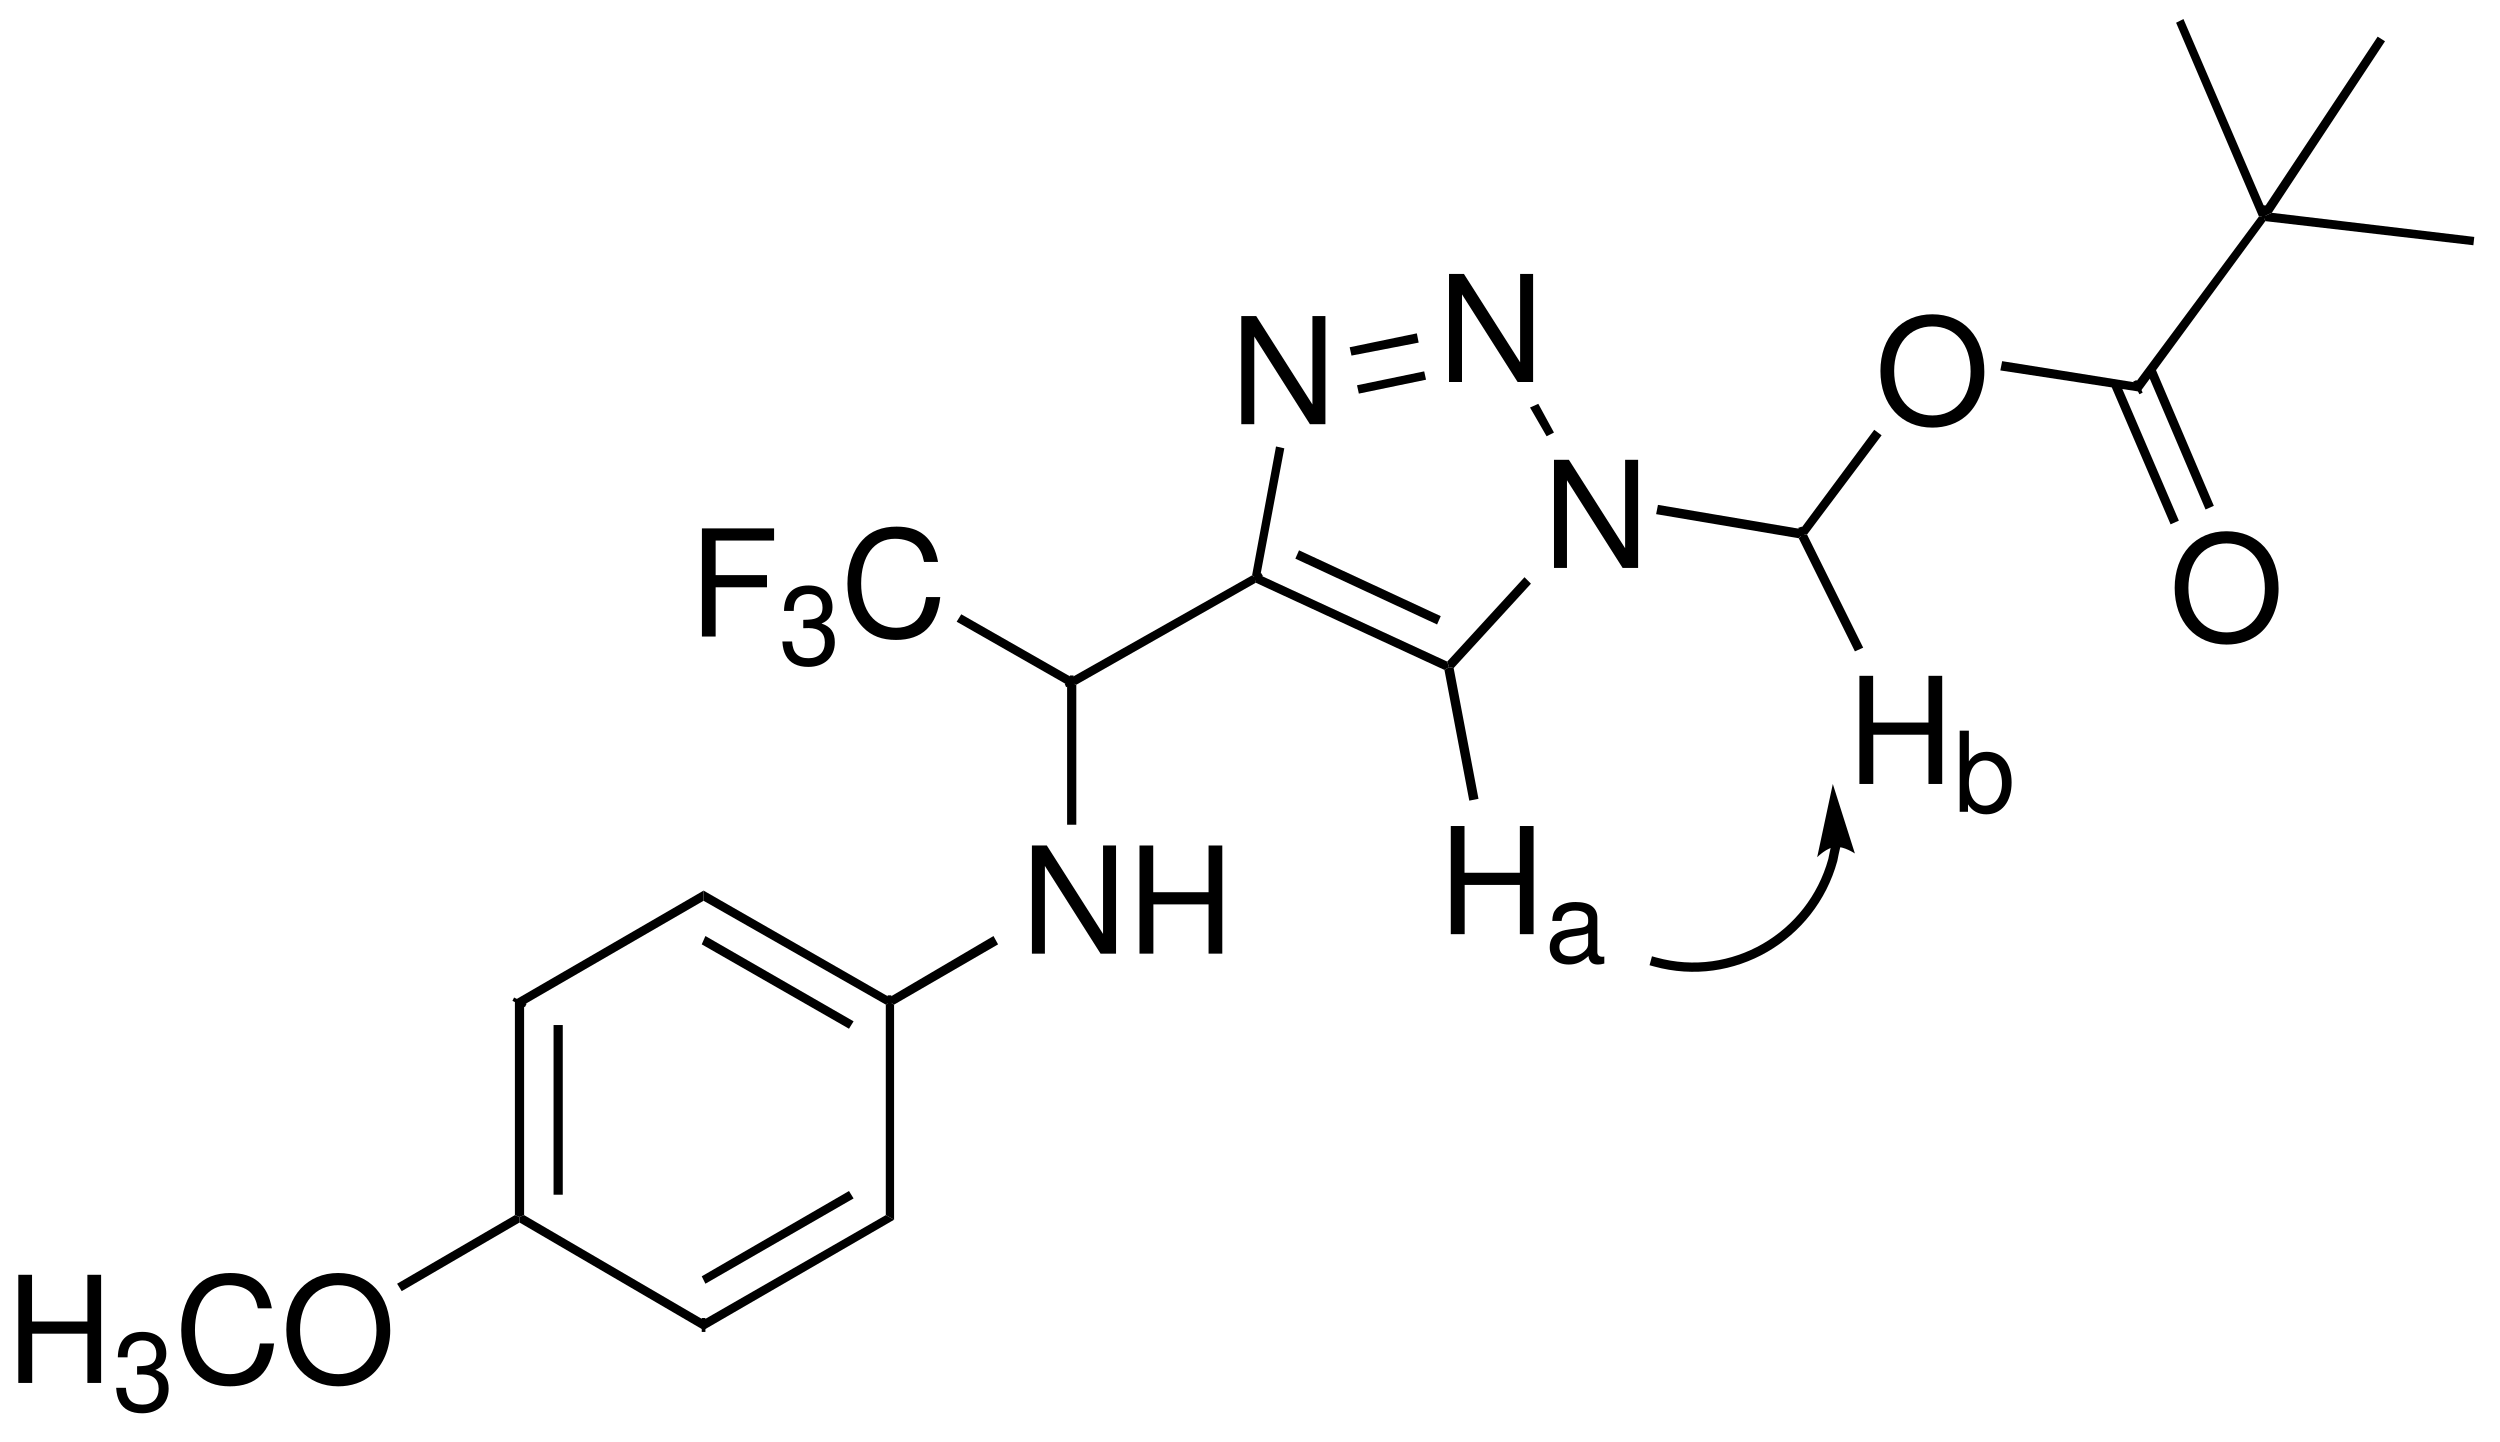 <?xml version="1.0" encoding="UTF-8"?>
<!DOCTYPE svg PUBLIC '-//W3C//DTD SVG 1.0//EN'
          'http://www.w3.org/TR/2001/REC-SVG-20010904/DTD/svg10.dtd'>
<svg stroke-dasharray="none" shape-rendering="auto" xmlns="http://www.w3.org/2000/svg" font-family="'Dialog'" text-rendering="auto" width="182" fill-opacity="1" color-interpolation="auto" color-rendering="auto" preserveAspectRatio="xMidYMid meet" font-size="12px" viewBox="0 0 182 105" fill="black" xmlns:xlink="http://www.w3.org/1999/xlink" stroke="black" image-rendering="auto" stroke-miterlimit="10" stroke-linecap="square" stroke-linejoin="miter" font-style="normal" stroke-width="1" height="105" stroke-dashoffset="0" font-weight="normal" stroke-opacity="1"
><!--Generated by the Batik Graphics2D SVG Generator--><defs id="genericDefs"
  /><g
  ><defs id="defs1"
    ><clipPath clipPathUnits="userSpaceOnUse" id="clipPath1"
      ><path d="M2.687 1.486 L139.056 1.486 L139.056 79.653 L2.687 79.653 L2.687 1.486 Z"
      /></clipPath
      ><clipPath clipPathUnits="userSpaceOnUse" id="clipPath2"
      ><path d="M2.171 79.026 L2.171 1.824 L137.566 1.824 L137.566 79.026 Z"
      /></clipPath
      ><clipPath clipPathUnits="userSpaceOnUse" id="clipPath3"
      ><path d="M21.716 789.872 L21.716 18.235 L1375.93 18.235 L1375.93 789.872 Z"
      /></clipPath
    ></defs
    ><g transform="scale(1.333,1.333) translate(-2.687,-1.486) matrix(1.007,0,0,-1.012,0.5,81.5)"
    ><path d="M85.318 64.282 L84.614 64.282 L84.614 59.514 L81.566 64.282 L80.758 64.282 L80.758 58.45 L81.462 58.45 L81.462 63.178 L84.478 58.45 L85.318 58.45 Z" stroke="none" clip-path="url(#clipPath2)"
    /></g
    ><g transform="matrix(1.343,0,0,-1.35,-2.916,106.685)"
    ><path d="M74.018 61.982 L73.314 61.982 L73.314 57.214 L70.266 61.982 L69.458 61.982 L69.458 56.15 L70.162 56.15 L70.162 60.878 L73.178 56.15 L74.018 56.15 Z" stroke="none" clip-path="url(#clipPath2)"
    /></g
    ><g transform="matrix(1.343,0,0,-1.35,-2.916,106.685)"
    ><path d="M90.968 54.232 L90.264 54.232 L90.264 49.464 L87.216 54.232 L86.408 54.232 L86.408 48.4 L87.112 48.4 L87.112 53.128 L90.128 48.4 L90.968 48.4 Z" stroke="none" clip-path="url(#clipPath2)"
    /></g
    ><g transform="matrix(1.343,0,0,-1.35,-2.916,106.685)"
    ><path d="M40.964 47.356 L43.748 47.356 L43.748 48.012 L40.964 48.012 L40.964 49.876 L44.132 49.876 L44.132 50.532 L40.22 50.532 L40.22 44.7 L40.964 44.7 Z" stroke="none" clip-path="url(#clipPath2)"
    /></g
    ><g transform="matrix(1.343,0,0,-1.35,-2.916,106.685)"
    ><path d="M45.714 45.15 L45.78 45.15 L46.002 45.156 C46.584 45.156 46.884 44.892 46.884 44.382 C46.884 43.848 46.554 43.53 46.002 43.53 C45.426 43.53 45.144 43.818 45.108 44.436 L44.58 44.436 C44.604 44.094 44.664 43.872 44.766 43.68 C44.982 43.272 45.402 43.062 45.984 43.062 C46.86 43.062 47.424 43.584 47.424 44.388 C47.424 44.928 47.214 45.228 46.704 45.402 C47.1 45.558 47.298 45.858 47.298 46.284 C47.298 47.016 46.812 47.454 46.002 47.454 C45.144 47.454 44.688 46.986 44.67 46.08 L45.198 46.08 C45.204 46.338 45.228 46.482 45.294 46.614 C45.414 46.848 45.678 46.992 46.008 46.992 C46.476 46.992 46.758 46.716 46.758 46.266 C46.758 45.966 46.65 45.786 46.416 45.69 C46.272 45.63 46.086 45.606 45.714 45.6 Z" stroke="none" clip-path="url(#clipPath2)"
    /></g
    ><g transform="matrix(1.343,0,0,-1.35,-2.916,106.685)"
    ><path d="M53.02 48.724 C52.788 50.004 52.052 50.628 50.772 50.628 C49.988 50.628 49.356 50.38 48.924 49.9 C48.396 49.324 48.108 48.492 48.108 47.548 C48.108 46.588 48.404 45.764 48.956 45.196 C49.404 44.732 49.98 44.516 50.74 44.516 C52.164 44.516 52.964 45.284 53.14 46.828 L52.372 46.828 C52.308 46.428 52.228 46.156 52.108 45.924 C51.868 45.444 51.372 45.172 50.748 45.172 C49.588 45.172 48.852 46.1 48.852 47.556 C48.852 49.052 49.556 49.972 50.684 49.972 C51.156 49.972 51.596 49.828 51.836 49.604 C52.052 49.404 52.172 49.156 52.26 48.724 Z" stroke="none" clip-path="url(#clipPath2)"
    /></g
    ><g transform="matrix(1.343,0,0,-1.35,-2.916,106.685)"
    ><path d="M62.668 33.432 L61.964 33.432 L61.964 28.664 L58.916 33.432 L58.108 33.432 L58.108 27.6 L58.812 27.6 L58.812 32.328 L61.828 27.6 L62.668 27.6 Z" stroke="none" clip-path="url(#clipPath2)"
    /></g
    ><g transform="matrix(1.343,0,0,-1.35,-2.916,106.685)"
    ><path d="M67.684 30.256 L67.684 27.6 L68.428 27.6 L68.428 33.432 L67.684 33.432 L67.684 30.912 L64.684 30.912 L64.684 33.432 L63.94 33.432 L63.94 27.6 L64.692 27.6 L64.692 30.256 Z" stroke="none" clip-path="url(#clipPath2)"
    /></g
    ><g transform="matrix(1.343,0,0,-1.35,-2.916,106.685)"
    ><path d="M106.912 62.078 C105.24 62.078 104.104 60.846 104.104 59.022 C104.104 57.198 105.24 55.966 106.92 55.966 C107.624 55.966 108.256 56.182 108.728 56.582 C109.36 57.118 109.736 58.022 109.736 58.974 C109.736 60.854 108.624 62.078 106.912 62.078 ZM106.912 61.422 C108.176 61.422 108.992 60.462 108.992 58.99 C108.992 57.582 108.152 56.622 106.92 56.622 C105.68 56.622 104.848 57.582 104.848 59.022 C104.848 60.462 105.68 61.422 106.912 61.422 Z" stroke="none" clip-path="url(#clipPath2)"
    /></g
    ><g transform="matrix(1.343,0,0,-1.35,-2.916,106.685)"
    ><path d="M122.862 50.378 C121.19 50.378 120.054 49.146 120.054 47.322 C120.054 45.498 121.19 44.266 122.87 44.266 C123.574 44.266 124.206 44.482 124.678 44.882 C125.31 45.418 125.686 46.322 125.686 47.274 C125.686 49.154 124.574 50.378 122.862 50.378 ZM122.862 49.722 C124.126 49.722 124.942 48.762 124.942 47.29 C124.942 45.882 124.102 44.922 122.87 44.922 C121.63 44.922 120.798 45.882 120.798 47.322 C120.798 48.762 121.63 49.722 122.862 49.722 Z" stroke="none" clip-path="url(#clipPath2)"
    /></g
    ><g transform="matrix(1.343,0,0,-1.35,-2.916,106.685)"
    ><path d="M84.558 31.306 L84.558 28.65 L85.302 28.65 L85.302 34.482 L84.558 34.482 L84.558 31.962 L81.558 31.962 L81.558 34.482 L80.814 34.482 L80.814 28.65 L81.566 28.65 L81.566 31.306 Z" stroke="none" clip-path="url(#clipPath2)"
    /></g
    ><g transform="matrix(1.343,0,0,-1.35,-2.916,106.685)"
    ><path d="M89.136 27.444 C89.082 27.432 89.058 27.432 89.028 27.432 C88.854 27.432 88.758 27.522 88.758 27.678 L88.758 29.526 C88.758 30.084 88.35 30.384 87.576 30.384 C87.12 30.384 86.742 30.252 86.532 30.018 C86.388 29.856 86.328 29.676 86.316 29.364 L86.82 29.364 C86.862 29.748 87.09 29.922 87.558 29.922 C88.008 29.922 88.26 29.754 88.26 29.454 L88.26 29.322 C88.26 29.112 88.134 29.022 87.738 28.974 C87.03 28.884 86.922 28.86 86.73 28.782 C86.364 28.632 86.178 28.35 86.178 27.942 C86.178 27.372 86.574 27.012 87.21 27.012 C87.606 27.012 87.924 27.15 88.278 27.474 C88.314 27.156 88.47 27.012 88.794 27.012 C88.896 27.012 88.974 27.024 89.136 27.066 ZM88.26 28.14 C88.26 27.972 88.212 27.87 88.062 27.732 C87.858 27.546 87.612 27.45 87.318 27.45 C86.928 27.45 86.7 27.636 86.7 27.954 C86.7 28.284 86.922 28.452 87.456 28.53 C87.984 28.602 88.092 28.626 88.26 28.704 Z" stroke="none" clip-path="url(#clipPath2)"
    /></g
    ><g transform="matrix(1.343,0,0,-1.35,-2.916,106.685)"
    ><path d="M106.708 39.406 L106.708 36.75 L107.452 36.75 L107.452 42.582 L106.708 42.582 L106.708 40.062 L103.708 40.062 L103.708 42.582 L102.964 42.582 L102.964 36.75 L103.716 36.75 L103.716 39.406 Z" stroke="none" clip-path="url(#clipPath2)"
    /></g
    ><g transform="matrix(1.343,0,0,-1.35,-2.916,106.685)"
    ><path d="M108.4 39.624 L108.4 35.25 L108.85 35.25 L108.85 35.652 C109.09 35.286 109.408 35.112 109.846 35.112 C110.674 35.112 111.214 35.79 111.214 36.834 C111.214 37.854 110.698 38.484 109.87 38.484 C109.438 38.484 109.132 38.322 108.898 37.968 L108.898 39.624 ZM109.774 38.016 C110.332 38.016 110.692 37.53 110.692 36.78 C110.692 36.066 110.32 35.58 109.774 35.58 C109.246 35.58 108.898 36.06 108.898 36.798 C108.898 37.536 109.246 38.016 109.774 38.016 Z" stroke="none" clip-path="url(#clipPath2)"
    /></g
    ><g transform="matrix(0.134,0,0,-0.135,-2.916,106.685)"
    ><path d="M756 598.5 L755 603 L791.5 610.5 L792.5 605.5" stroke="none" clip-path="url(#clipPath3)"
    /></g
    ><g transform="matrix(0.134,0,0,-0.135,-2.916,106.685)"
    ><path d="M760 578 L759 582.5 L795.5 590 L796.5 585.5" stroke="none" clip-path="url(#clipPath3)"
    /></g
    ><g transform="matrix(0.134,0,0,-0.135,-2.916,106.685)"
    ><path d="M706.5 480 L704 478.5 L702 480 L715 549.5 L719.5 548.5" stroke="none" clip-path="url(#clipPath3)"
    /></g
    ><g transform="matrix(0.134,0,0,-0.135,-2.916,106.685)"
    ><path d="M704 476 L704 478.5 L706.5 480 L808 433.5 L809 430.5 L806.5 429" stroke="none" clip-path="url(#clipPath3)"
    /></g
    ><g stroke-width="2" transform="matrix(0.134,0,0,-0.135,-2.916,106.685)" stroke-linejoin="bevel" stroke-linecap="butt"
    ><path fill="none" d="M704 478.5 L706.5 480" clip-path="url(#clipPath3)"
    /></g
    ><g transform="matrix(0.134,0,0,-0.135,-2.916,106.685)"
    ><path d="M725.5 489 L727.5 493.5 L804.5 458 L802.5 453.5" stroke="none" clip-path="url(#clipPath3)"
    /></g
    ><g transform="matrix(0.134,0,0,-0.135,-2.916,106.685)"
    ><path d="M850 479 L853.5 475.5 L811.5 430 L809 430.5 L808 433.5" stroke="none" clip-path="url(#clipPath3)"
    /></g
    ><g transform="matrix(0.134,0,0,-0.135,-2.916,106.685)"
    ><path d="M866 557 L862 555 L853 570.5 L857.5 572.5" stroke="none" clip-path="url(#clipPath3)"
    /></g
    ><g transform="matrix(0.134,0,0,-0.135,-2.916,106.685)"
    ><path d="M606.5 421 L604 422 L604 425 L702 480 L704 478.5 L704 476" stroke="none" clip-path="url(#clipPath3)"
    /></g
    ><g transform="matrix(0.134,0,0,-0.135,-2.916,106.685)"
    ><path d="M541.5 455 L544 459 L604 425 L604 422 L601.5 421" stroke="none" clip-path="url(#clipPath3)"
    /></g
    ><g stroke-width="2" transform="matrix(0.134,0,0,-0.135,-2.916,106.685)" stroke-linejoin="bevel" stroke-linecap="butt"
    ><path fill="none" d="M604 425 L604 422" clip-path="url(#clipPath3)"
    /></g
    ><g transform="matrix(0.134,0,0,-0.135,-2.916,106.685)"
    ><path d="M606.5 345.5 L601.5 345.5 L601.5 421 L604 422 L606.5 421" stroke="none" clip-path="url(#clipPath3)"
    /></g
    ><g stroke-width="2" transform="matrix(0.134,0,0,-0.135,-2.916,106.685)" stroke-linejoin="bevel" stroke-linecap="butt"
    ><path fill="none" d="M601.5 421 L604 422" clip-path="url(#clipPath3)"
    /></g
    ><g transform="matrix(0.134,0,0,-0.135,-2.916,106.685)"
    ><path d="M1000 505 L1001 502 L999 500 L921.5 513 L922.5 518" stroke="none" clip-path="url(#clipPath3)"
    /></g
    ><g transform="matrix(0.134,0,0,-0.135,-2.916,106.685)"
    ><path d="M1040 558.5 L1044 555.5 L1003.5 502 L1001 502 L1000 505" stroke="none" clip-path="url(#clipPath3)"
    /></g
    ><g stroke-width="2" transform="matrix(0.134,0,0,-0.135,-2.916,106.685)" stroke-linejoin="bevel" stroke-linecap="butt"
    ><path fill="none" d="M1001 502 L1000 505" clip-path="url(#clipPath3)"
    /></g
    ><g transform="matrix(0.134,0,0,-0.135,-2.916,106.685)"
    ><path d="M1182 584 L1184.5 579 L1108.5 590.5 L1109.5 595.5" stroke="none" clip-path="url(#clipPath3)"
    /></g
    ><g transform="matrix(0.134,0,0,-0.135,-2.916,106.685)"
    ><path d="M1249 673.5 L1251.5 673.5 L1252.5 671 L1184.5 579 L1182 584" stroke="none" clip-path="url(#clipPath3)"
    /></g
    ><g stroke-width="2" transform="matrix(0.134,0,0,-0.135,-2.916,106.685)" stroke-linejoin="bevel" stroke-linecap="butt"
    ><path fill="none" d="M1184.5 579 L1182 584" clip-path="url(#clipPath3)"
    /></g
    ><g transform="matrix(0.134,0,0,-0.135,-2.916,106.685)"
    ><path d="M1224.5 517.5 L1220 515.5 L1188 590 L1192.5 592" stroke="none" clip-path="url(#clipPath3)"
    /></g
    ><g transform="matrix(0.134,0,0,-0.135,-2.916,106.685)"
    ><path d="M1205.5 509.5 L1201 507.5 L1169 581.5 L1173.5 583.5" stroke="none" clip-path="url(#clipPath3)"
    /></g
    ><g transform="matrix(0.134,0,0,-0.135,-2.916,106.685)"
    ><path d="M1366 662.5 L1365.5 658 L1252.5 671 L1251.5 673.5 L1256 675.5" stroke="none" clip-path="url(#clipPath3)"
    /></g
    ><g transform="matrix(0.134,0,0,-0.135,-2.916,106.685)"
    ><path d="M1204 778 L1208 780 L1252 678.5 L1251.5 673.5 L1249 673.5" stroke="none" clip-path="url(#clipPath3)"
    /></g
    ><g transform="matrix(0.134,0,0,-0.135,-2.916,106.685)"
    ><path d="M1313.5 770.5 L1317.5 768 L1256 675.5 L1251.5 673.5 L1252 678.5" stroke="none" clip-path="url(#clipPath3)"
    /></g
    ><g stroke-width="2" transform="matrix(0.134,0,0,-0.135,-2.916,106.685)" stroke-linejoin="bevel" stroke-linecap="butt"
    ><path fill="none" d="M1251.5 673.5 L1252 678.5" clip-path="url(#clipPath3)"
    /></g
    ><g transform="matrix(0.134,0,0,-0.135,-2.916,106.685)"
    ><path d="M825 359.5 L820 358.5 L806.5 429 L809 430.5 L811.5 430" stroke="none" clip-path="url(#clipPath3)"
    /></g
    ><g transform="matrix(0.134,0,0,-0.135,-2.916,106.685)"
    ><path d="M1034 441 L1029.5 439 L999 500 L1001 502 L1003.5 502" stroke="none" clip-path="url(#clipPath3)"
    /></g
    ><g transform="matrix(0.134,0,0,-0.135,-2.916,106.685)"
    ><path d="M1021.425 332.892 C1020.935 330.933 1020.443 328.467 1019.951 326.009 L1019.934 325.922 L1019.909 325.833 C1008.042 283.007 963.668 257.226 920.341 269.089 L917.929 269.748 L919.248 274.571 L921.659 273.911 C962.332 262.774 1003.958 286.993 1015.091 327.167 L1017.5 326.5 L1015.049 326.991 C1015.557 329.533 1016.065 332.067 1016.575 334.108 L1017.182 336.533 L1022.033 335.318 L1021.425 332.892 Z" stroke="none" clip-path="url(#clipPath3)"
    /></g
    ><g transform="matrix(0.134,0,0,-0.135,-2.916,106.685)"
    ><path d="M1017.5 367.5 L1009 328 C1009 328 1014.5 333.5 1019 333.5 C1023.5 334 1029.5 330 1029.5 330 L1017.5 367.5" stroke="none" clip-path="url(#clipPath3)"
    /></g
    ><g transform="matrix(0.134,0,0,-0.135,-2.916,106.685)"
    ><path d="M507.5 248.5 L505 250 L505 252.5 L561.5 285.5 L564 281" stroke="none" clip-path="url(#clipPath3)"
    /></g
    ><g transform="matrix(0.134,0,0,-0.135,-2.916,106.685)"
    ><path d="M404 304.5 L404 310 L505 252.5 L505 250 L503 248.5" stroke="none" clip-path="url(#clipPath3)"
    /></g
    ><g stroke-width="2" transform="matrix(0.134,0,0,-0.135,-2.916,106.685)" stroke-linejoin="bevel" stroke-linecap="butt"
    ><path fill="none" d="M505 252.5 L505 250" clip-path="url(#clipPath3)"
    /></g
    ><g transform="matrix(0.134,0,0,-0.135,-2.916,106.685)"
    ><path d="M403 281 L405 285.5 L485.5 239.5 L483 235.5" stroke="none" clip-path="url(#clipPath3)"
    /></g
    ><g transform="matrix(0.134,0,0,-0.135,-2.916,106.685)"
    ><path d="M306.5 248.5 L301.5 251 L404 310 L404 304.5" stroke="none" clip-path="url(#clipPath3)"
    /></g
    ><g transform="matrix(0.134,0,0,-0.135,-2.916,106.685)"
    ><path d="M306.5 135 L304 134 L301.5 135 L301.5 251 L306.5 248.5" stroke="none" clip-path="url(#clipPath3)"
    /></g
    ><g stroke-width="2" transform="matrix(0.134,0,0,-0.135,-2.916,106.685)" stroke-linejoin="bevel" stroke-linecap="butt"
    ><path fill="none" d="M301.5 251 L306.5 248.5" clip-path="url(#clipPath3)"
    /></g
    ><g transform="matrix(0.134,0,0,-0.135,-2.916,106.685)"
    ><path d="M322.5 146 L327.5 146 L327.5 237.5 L322.5 237.5 Z" stroke="none" clip-path="url(#clipPath3)"
    /></g
    ><g transform="matrix(0.134,0,0,-0.135,-2.916,106.685)"
    ><path d="M404 78.5 L404 73 L304 131 L304 134 L306.5 135" stroke="none" clip-path="url(#clipPath3)"
    /></g
    ><g transform="matrix(0.134,0,0,-0.135,-2.916,106.685)"
    ><path d="M503 135 L507.5 132.5 L404 73 L404 78.5" stroke="none" clip-path="url(#clipPath3)"
    /></g
    ><g stroke-width="2" transform="matrix(0.134,0,0,-0.135,-2.916,106.685)" stroke-linejoin="bevel" stroke-linecap="butt"
    ><path fill="none" d="M404 73 L404 78.5" clip-path="url(#clipPath3)"
    /></g
    ><g transform="matrix(0.134,0,0,-0.135,-2.916,106.685)"
    ><path d="M483 148 L485.5 144 L405 98 L403 102" stroke="none" clip-path="url(#clipPath3)"
    /></g
    ><g transform="matrix(0.134,0,0,-0.135,-2.916,106.685)"
    ><path d="M507.5 132.5 L503 135 L503 248.5 L505 250 L507.5 248.5" stroke="none" clip-path="url(#clipPath3)"
    /></g
    ><g transform="matrix(1.343,0,0,-1.35,-2.916,106.685)"
    ><path d="M6.908 7.106 L6.908 4.45 L7.652 4.45 L7.652 10.282 L6.908 10.282 L6.908 7.762 L3.908 7.762 L3.908 10.282 L3.164 10.282 L3.164 4.45 L3.916 4.45 L3.916 7.106 Z" stroke="none" clip-path="url(#clipPath2)"
    /></g
    ><g transform="matrix(1.343,0,0,-1.35,-2.916,106.685)"
    ><path d="M9.602 4.9 L9.668 4.9 L9.89 4.906 C10.472 4.906 10.772 4.642 10.772 4.132 C10.772 3.598 10.442 3.28 9.89 3.28 C9.314 3.28 9.032 3.568 8.996 4.186 L8.468 4.186 C8.492 3.844 8.552 3.622 8.654 3.43 C8.87 3.022 9.29 2.812 9.872 2.812 C10.748 2.812 11.312 3.334 11.312 4.138 C11.312 4.678 11.102 4.978 10.592 5.152 C10.988 5.308 11.186 5.608 11.186 6.034 C11.186 6.766 10.7 7.204 9.89 7.204 C9.032 7.204 8.576 6.736 8.558 5.83 L9.086 5.83 C9.092 6.088 9.116 6.232 9.182 6.364 C9.302 6.598 9.566 6.742 9.896 6.742 C10.364 6.742 10.646 6.466 10.646 6.016 C10.646 5.716 10.538 5.536 10.304 5.44 C10.16 5.38 9.974 5.356 9.602 5.35 Z" stroke="none" clip-path="url(#clipPath2)"
    /></g
    ><g transform="matrix(1.343,0,0,-1.35,-2.916,106.685)"
    ><path d="M16.908 8.474 C16.676 9.754 15.94 10.378 14.66 10.378 C13.876 10.378 13.244 10.13 12.812 9.65 C12.284 9.074 11.996 8.242 11.996 7.298 C11.996 6.338 12.292 5.514 12.844 4.946 C13.292 4.482 13.868 4.266 14.628 4.266 C16.052 4.266 16.852 5.034 17.028 6.578 L16.26 6.578 C16.196 6.178 16.116 5.906 15.996 5.674 C15.756 5.194 15.26 4.922 14.636 4.922 C13.476 4.922 12.74 5.85 12.74 7.306 C12.74 8.802 13.444 9.722 14.572 9.722 C15.044 9.722 15.484 9.578 15.724 9.354 C15.94 9.154 16.06 8.906 16.148 8.474 Z" stroke="none" clip-path="url(#clipPath2)"
    /></g
    ><g transform="matrix(1.343,0,0,-1.35,-2.916,106.685)"
    ><path d="M20.5 10.378 C18.828 10.378 17.692 9.146 17.692 7.322 C17.692 5.498 18.828 4.266 20.508 4.266 C21.212 4.266 21.844 4.482 22.316 4.882 C22.948 5.418 23.324 6.322 23.324 7.274 C23.324 9.154 22.212 10.378 20.5 10.378 ZM20.5 9.722 C21.764 9.722 22.58 8.762 22.58 7.29 C22.58 5.882 21.74 4.922 20.508 4.922 C19.268 4.922 18.436 5.882 18.436 7.322 C18.436 8.762 19.268 9.722 20.5 9.722 Z" stroke="none" clip-path="url(#clipPath2)"
    /></g
    ><g transform="matrix(0.134,0,0,-0.135,-2.916,106.685)"
    ><path d="M240 94 L237.5 98 L301.5 135 L304 134 L304 131" stroke="none" clip-path="url(#clipPath3)"
    /></g
  ></g
></svg
>
